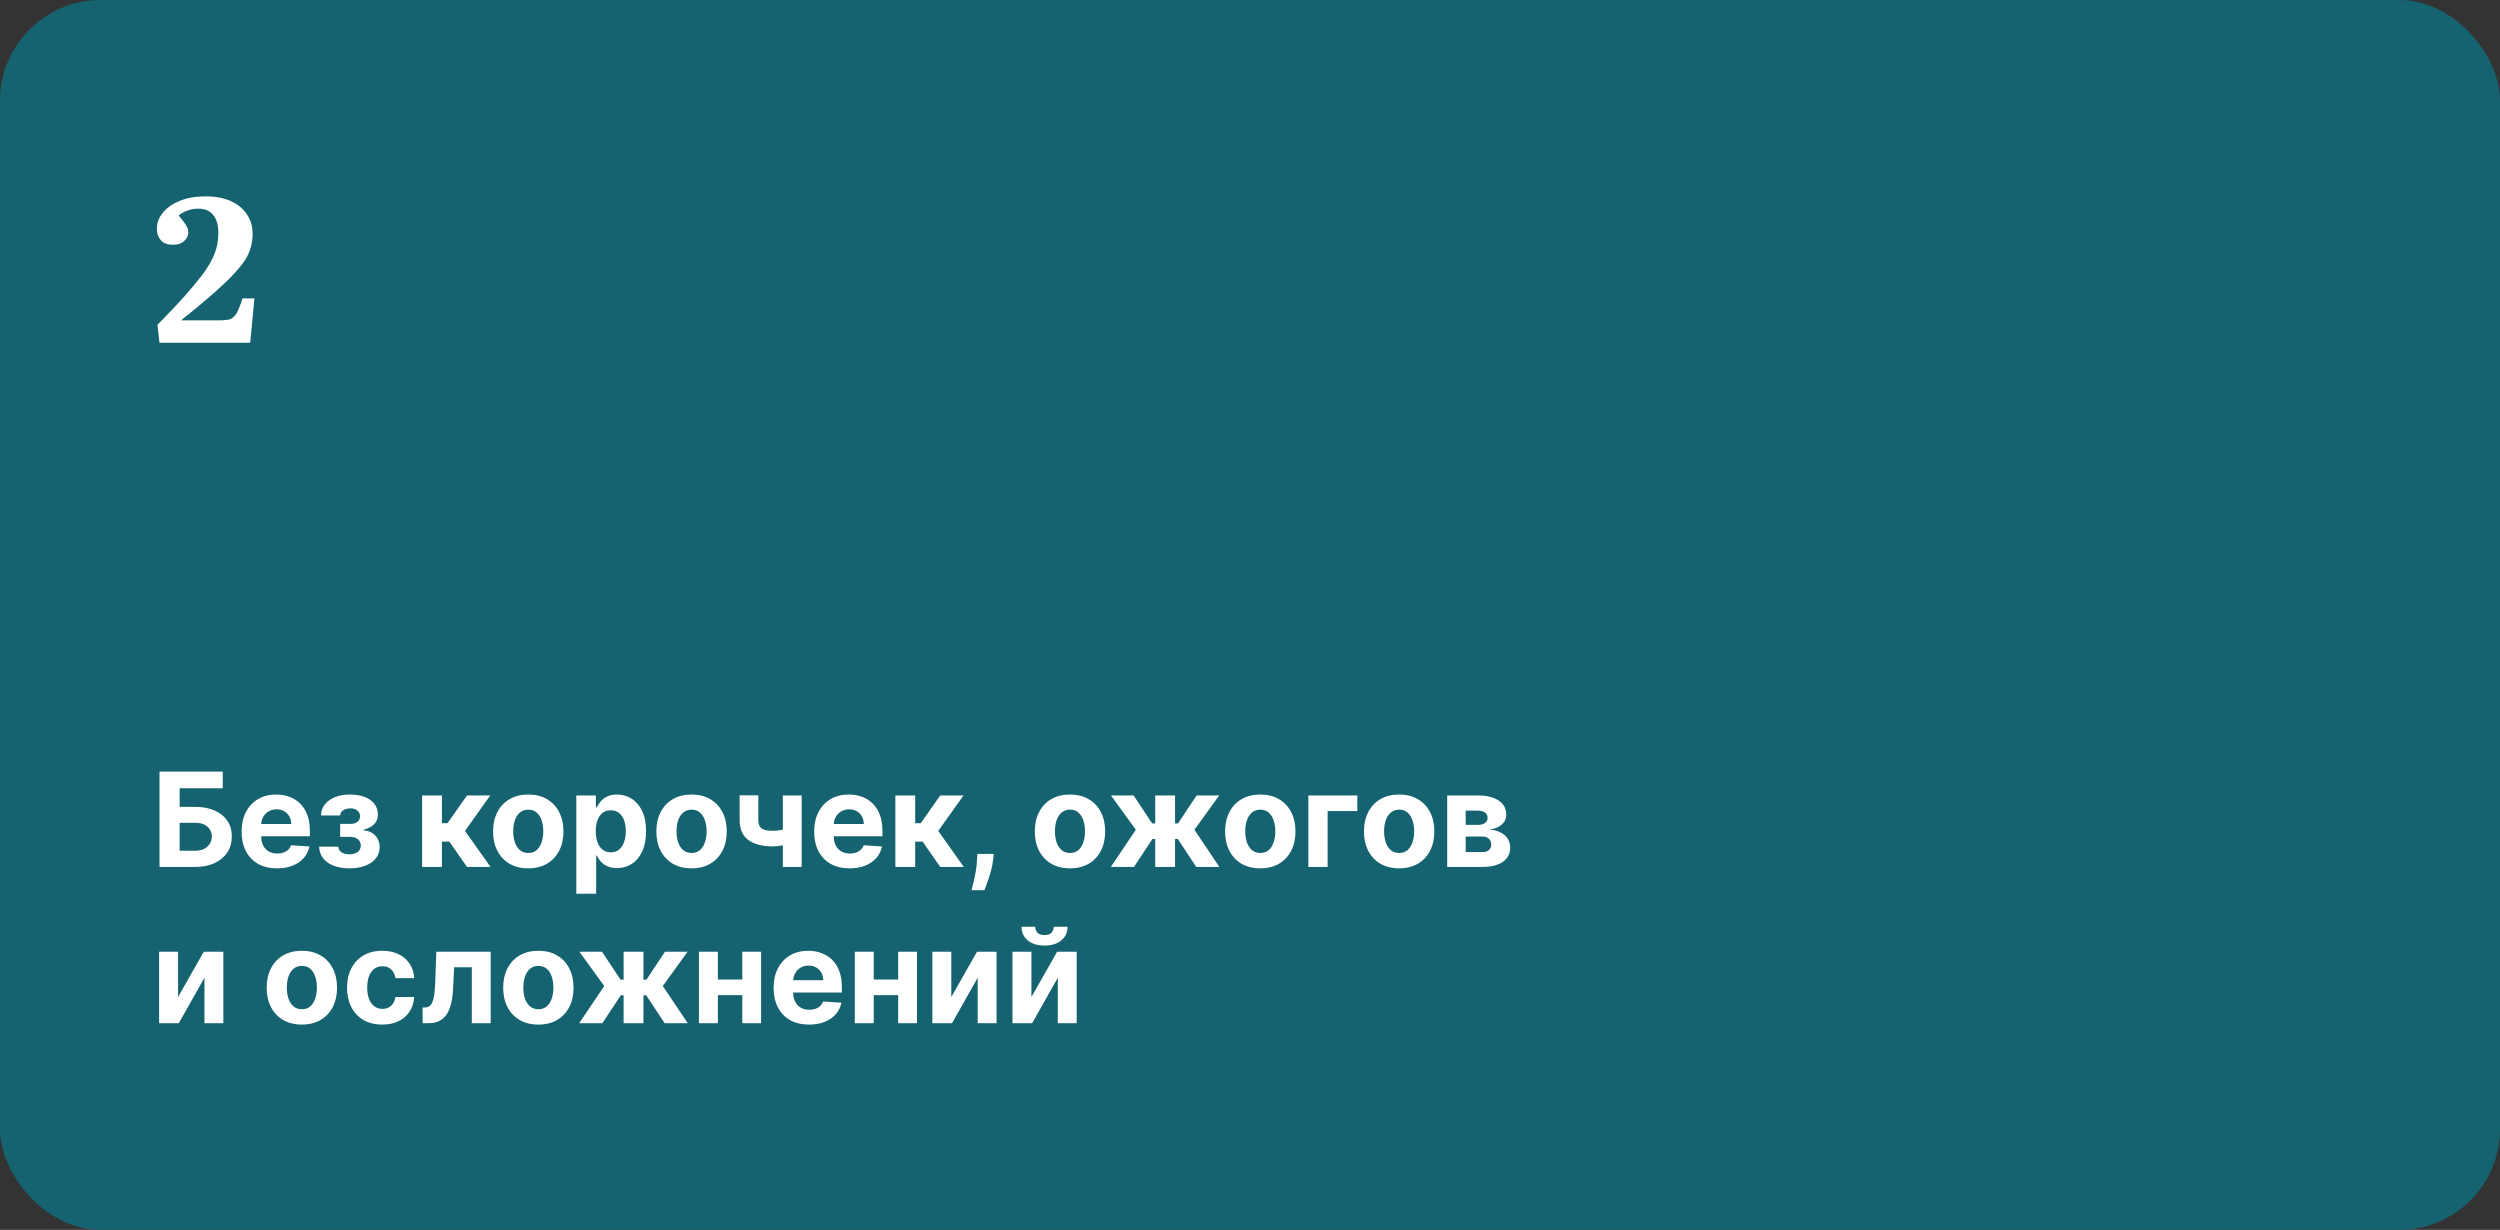 <?xml version="1.0" encoding="UTF-8"?> <svg xmlns="http://www.w3.org/2000/svg" width="496" height="244" viewBox="0 0 496 244" fill="none"><rect x="0" y="0" width="496" height="244" fill="#333333" stroke="none"/> <rect width="496" height="244" rx="20" fill="#156370"></rect> <path d="M31.64 68L31.24 64.44C33.32 62.333 35.067 60.493 36.48 58.92C37.893 57.32 39.053 55.933 39.96 54.76C40.867 53.56 41.56 52.48 42.04 51.52C42.52 50.56 42.853 49.653 43.04 48.8C43.227 47.947 43.32 47.067 43.32 46.16C43.32 44.667 42.987 43.507 42.32 42.68C41.653 41.827 40.667 41.4 39.36 41.4C38.533 41.4 37.787 41.533 37.12 41.8C36.453 42.04 35.893 42.36 35.44 42.76C35.893 43.293 36.253 43.747 36.52 44.12C36.813 44.493 37.027 44.84 37.16 45.16C37.293 45.453 37.36 45.76 37.36 46.08C37.36 46.72 37.093 47.293 36.56 47.8C36.053 48.307 35.307 48.56 34.32 48.56C33.253 48.56 32.453 48.267 31.92 47.68C31.387 47.067 31.12 46.293 31.12 45.36C31.12 44.213 31.52 43.16 32.32 42.2C33.12 41.213 34.24 40.427 35.68 39.84C37.12 39.253 38.813 38.96 40.76 38.96C42.76 38.96 44.453 39.28 45.84 39.92C47.227 40.56 48.28 41.44 49 42.56C49.747 43.653 50.12 44.933 50.12 46.4C50.12 47.307 50 48.187 49.76 49.04C49.547 49.893 49.147 50.773 48.56 51.68C47.973 52.56 47.147 53.56 46.08 54.68C45.013 55.8 43.653 57.08 42 58.52C40.347 59.96 38.32 61.64 35.92 63.56H43.36C44.107 63.56 44.72 63.52 45.2 63.44C45.68 63.36 46.067 63.173 46.36 62.88C46.68 62.587 46.973 62.147 47.24 61.56C47.507 60.973 47.8 60.187 48.12 59.2H50.48L49.64 68H31.64Z" fill="white"></path> <path d="M31.643 172V153.091H44.191V156.387H35.641V160.08H38.716C40.212 160.08 41.501 160.323 42.584 160.81C43.674 161.29 44.514 161.97 45.105 162.85C45.696 163.73 45.992 164.768 45.992 165.962C45.992 167.15 45.696 168.199 45.105 169.11C44.514 170.015 43.674 170.723 42.584 171.234C41.501 171.745 40.212 172 38.716 172H31.643ZM35.641 168.787H38.716C39.43 168.787 40.033 168.658 40.526 168.399C41.018 168.134 41.39 167.787 41.643 167.356C41.901 166.919 42.031 166.442 42.031 165.925C42.031 165.174 41.744 164.54 41.172 164.023C40.606 163.5 39.787 163.238 38.716 163.238H35.641V168.787ZM54.968 172.277C53.509 172.277 52.254 171.982 51.201 171.391C50.155 170.794 49.348 169.95 48.782 168.861C48.216 167.765 47.933 166.469 47.933 164.974C47.933 163.515 48.216 162.235 48.782 161.133C49.348 160.031 50.145 159.172 51.173 158.557C52.208 157.941 53.42 157.634 54.811 157.634C55.747 157.634 56.618 157.784 57.424 158.086C58.237 158.381 58.944 158.828 59.548 159.425C60.157 160.022 60.631 160.773 60.97 161.678C61.308 162.576 61.477 163.629 61.477 164.835V165.915H49.502V163.478H57.775C57.775 162.912 57.652 162.41 57.406 161.973C57.16 161.536 56.818 161.194 56.381 160.948C55.95 160.696 55.448 160.57 54.876 160.57C54.279 160.57 53.749 160.708 53.288 160.985C52.832 161.256 52.475 161.622 52.217 162.084C51.958 162.539 51.826 163.047 51.82 163.607V165.925C51.82 166.626 51.949 167.233 52.208 167.744C52.472 168.254 52.845 168.648 53.325 168.925C53.805 169.202 54.374 169.341 55.033 169.341C55.47 169.341 55.87 169.279 56.233 169.156C56.596 169.033 56.907 168.848 57.166 168.602C57.424 168.356 57.621 168.054 57.757 167.697L61.394 167.938C61.21 168.812 60.831 169.575 60.259 170.227C59.692 170.874 58.96 171.378 58.061 171.741C57.169 172.098 56.138 172.277 54.968 172.277ZM63.315 167.984H67.128C67.147 168.451 67.356 168.821 67.756 169.092C68.156 169.362 68.673 169.498 69.307 169.498C69.947 169.498 70.486 169.35 70.923 169.055C71.36 168.753 71.578 168.322 71.578 167.762C71.578 167.417 71.492 167.119 71.32 166.866C71.147 166.608 70.907 166.405 70.6 166.257C70.292 166.109 69.935 166.036 69.529 166.036H67.488V163.46H69.529C70.138 163.46 70.606 163.318 70.932 163.035C71.264 162.752 71.431 162.398 71.431 161.973C71.431 161.493 71.258 161.108 70.913 160.819C70.575 160.523 70.116 160.376 69.538 160.376C68.953 160.376 68.467 160.508 68.079 160.773C67.697 161.031 67.5 161.37 67.488 161.788H63.693C63.706 160.939 63.961 160.203 64.46 159.582C64.964 158.96 65.641 158.48 66.491 158.141C67.347 157.803 68.304 157.634 69.362 157.634C70.52 157.634 71.517 157.797 72.354 158.123C73.197 158.443 73.844 158.902 74.293 159.499C74.748 160.096 74.976 160.807 74.976 161.631C74.976 162.382 74.73 163.01 74.237 163.515C73.745 164.02 73.056 164.38 72.169 164.595V164.743C72.754 164.78 73.283 164.937 73.757 165.214C74.231 165.491 74.61 165.872 74.893 166.359C75.176 166.839 75.318 167.408 75.318 168.067C75.318 168.947 75.059 169.701 74.542 170.329C74.031 170.957 73.323 171.44 72.418 171.778C71.52 172.111 70.489 172.277 69.326 172.277C68.193 172.277 67.177 172.114 66.279 171.788C65.386 171.455 64.675 170.969 64.146 170.329C63.623 169.689 63.346 168.907 63.315 167.984ZM83.747 172V157.818H87.681V163.321H88.788L92.648 157.818H97.264L92.251 164.854L97.32 172H92.648L89.149 166.968H87.681V172H83.747ZM104.805 172.277C103.371 172.277 102.131 171.972 101.085 171.363C100.044 170.747 99.241 169.892 98.675 168.796C98.108 167.694 97.825 166.417 97.825 164.964C97.825 163.5 98.108 162.219 98.675 161.124C99.241 160.022 100.044 159.166 101.085 158.557C102.131 157.941 103.371 157.634 104.805 157.634C106.24 157.634 107.477 157.941 108.517 158.557C109.563 159.166 110.37 160.022 110.936 161.124C111.502 162.219 111.786 163.5 111.786 164.964C111.786 166.417 111.502 167.694 110.936 168.796C110.37 169.892 109.563 170.747 108.517 171.363C107.477 171.972 106.24 172.277 104.805 172.277ZM104.824 169.23C105.476 169.23 106.021 169.045 106.458 168.676C106.895 168.301 107.224 167.79 107.446 167.143C107.674 166.497 107.788 165.762 107.788 164.937C107.788 164.112 107.674 163.376 107.446 162.73C107.224 162.084 106.895 161.573 106.458 161.197C106.021 160.822 105.476 160.634 104.824 160.634C104.165 160.634 103.611 160.822 103.162 161.197C102.719 161.573 102.383 162.084 102.156 162.73C101.934 163.376 101.823 164.112 101.823 164.937C101.823 165.762 101.934 166.497 102.156 167.143C102.383 167.79 102.719 168.301 103.162 168.676C103.611 169.045 104.165 169.23 104.824 169.23ZM114.343 177.318V157.818H118.221V160.2H118.396C118.569 159.819 118.818 159.431 119.144 159.037C119.477 158.637 119.907 158.304 120.437 158.04C120.972 157.769 121.637 157.634 122.431 157.634C123.465 157.634 124.419 157.904 125.293 158.446C126.167 158.982 126.866 159.791 127.389 160.874C127.912 161.951 128.174 163.303 128.174 164.928C128.174 166.509 127.919 167.845 127.408 168.935C126.903 170.018 126.214 170.84 125.339 171.4C124.472 171.954 123.499 172.231 122.422 172.231C121.659 172.231 121.009 172.105 120.474 171.852C119.944 171.6 119.51 171.283 119.172 170.901C118.833 170.513 118.575 170.123 118.396 169.729H118.276V177.318H114.343ZM118.193 164.909C118.193 165.752 118.31 166.488 118.544 167.116C118.778 167.744 119.116 168.233 119.56 168.584C120.003 168.929 120.541 169.101 121.175 169.101C121.816 169.101 122.357 168.925 122.8 168.575C123.244 168.218 123.579 167.725 123.807 167.097C124.041 166.463 124.158 165.734 124.158 164.909C124.158 164.09 124.044 163.37 123.816 162.749C123.588 162.127 123.253 161.641 122.81 161.29C122.366 160.939 121.822 160.763 121.175 160.763C120.535 160.763 119.994 160.933 119.55 161.271C119.113 161.61 118.778 162.09 118.544 162.712C118.31 163.333 118.193 164.066 118.193 164.909ZM137.204 172.277C135.77 172.277 134.529 171.972 133.483 171.363C132.443 170.747 131.639 169.892 131.073 168.796C130.507 167.694 130.224 166.417 130.224 164.964C130.224 163.5 130.507 162.219 131.073 161.124C131.639 160.022 132.443 159.166 133.483 158.557C134.529 157.941 135.77 157.634 137.204 157.634C138.638 157.634 139.875 157.941 140.915 158.557C141.962 159.166 142.768 160.022 143.335 161.124C143.901 162.219 144.184 163.5 144.184 164.964C144.184 166.417 143.901 167.694 143.335 168.796C142.768 169.892 141.962 170.747 140.915 171.363C139.875 171.972 138.638 172.277 137.204 172.277ZM137.222 169.23C137.875 169.23 138.42 169.045 138.857 168.676C139.294 168.301 139.623 167.79 139.844 167.143C140.072 166.497 140.186 165.762 140.186 164.937C140.186 164.112 140.072 163.376 139.844 162.73C139.623 162.084 139.294 161.573 138.857 161.197C138.42 160.822 137.875 160.634 137.222 160.634C136.564 160.634 136.01 160.822 135.56 161.197C135.117 161.573 134.782 162.084 134.554 162.73C134.332 163.376 134.222 164.112 134.222 164.937C134.222 165.762 134.332 166.497 134.554 167.143C134.782 167.79 135.117 168.301 135.56 168.676C136.01 169.045 136.564 169.23 137.222 169.23ZM159.049 157.818V172H155.319V157.818H159.049ZM157.23 164.041V167.143C156.929 167.279 156.553 167.408 156.104 167.531C155.654 167.648 155.183 167.744 154.691 167.817C154.199 167.891 153.737 167.928 153.306 167.928C151.269 167.928 149.665 167.51 148.496 166.673C147.326 165.829 146.741 164.484 146.741 162.638V157.8H150.453V162.638C150.453 163.186 150.545 163.62 150.73 163.94C150.921 164.26 151.223 164.491 151.635 164.632C152.054 164.768 152.611 164.835 153.306 164.835C153.952 164.835 154.586 164.768 155.208 164.632C155.83 164.497 156.504 164.3 157.23 164.041ZM168.566 172.277C167.107 172.277 165.851 171.982 164.799 171.391C163.752 170.794 162.946 169.95 162.38 168.861C161.814 167.765 161.53 166.469 161.53 164.974C161.53 163.515 161.814 162.235 162.38 161.133C162.946 160.031 163.743 159.172 164.771 158.557C165.805 157.941 167.018 157.634 168.409 157.634C169.345 157.634 170.215 157.784 171.022 158.086C171.834 158.381 172.542 158.828 173.145 159.425C173.755 160.022 174.229 160.773 174.567 161.678C174.906 162.576 175.075 163.629 175.075 164.835V165.915H163.1V163.478H171.373C171.373 162.912 171.25 162.41 171.003 161.973C170.757 161.536 170.416 161.194 169.979 160.948C169.548 160.696 169.046 160.57 168.474 160.57C167.876 160.57 167.347 160.708 166.885 160.985C166.43 161.256 166.073 161.622 165.814 162.084C165.556 162.539 165.424 163.047 165.417 163.607V165.925C165.417 166.626 165.547 167.233 165.805 167.744C166.07 168.254 166.442 168.648 166.922 168.925C167.403 169.202 167.972 169.341 168.631 169.341C169.068 169.341 169.468 169.279 169.831 169.156C170.194 169.033 170.505 168.848 170.763 168.602C171.022 168.356 171.219 168.054 171.354 167.697L174.992 167.938C174.807 168.812 174.429 169.575 173.856 170.227C173.29 170.874 172.558 171.378 171.659 171.741C170.766 172.098 169.735 172.277 168.566 172.277ZM177.642 172V157.818H181.575V163.321H182.683L186.542 157.818H191.159L186.145 164.854L191.214 172H186.542L183.043 166.968H181.575V172H177.642ZM197.151 169.415L197.05 170.43C196.97 171.243 196.816 172.052 196.588 172.859C196.366 173.671 196.132 174.407 195.886 175.065C195.646 175.724 195.452 176.241 195.305 176.616H192.756C192.849 176.253 192.975 175.746 193.135 175.093C193.295 174.447 193.446 173.72 193.587 172.914C193.729 172.108 193.818 171.286 193.855 170.449L193.901 169.415H197.151ZM212.284 172.277C210.85 172.277 209.609 171.972 208.563 171.363C207.523 170.747 206.72 169.892 206.153 168.796C205.587 167.694 205.304 166.417 205.304 164.964C205.304 163.5 205.587 162.219 206.153 161.124C206.72 160.022 207.523 159.166 208.563 158.557C209.609 157.941 210.85 157.634 212.284 157.634C213.718 157.634 214.955 157.941 215.996 158.557C217.042 159.166 217.848 160.022 218.415 161.124C218.981 162.219 219.264 163.5 219.264 164.964C219.264 166.417 218.981 167.694 218.415 168.796C217.848 169.892 217.042 170.747 215.996 171.363C214.955 171.972 213.718 172.277 212.284 172.277ZM212.302 169.23C212.955 169.23 213.5 169.045 213.937 168.676C214.374 168.301 214.703 167.79 214.925 167.143C215.152 166.497 215.266 165.762 215.266 164.937C215.266 164.112 215.152 163.376 214.925 162.73C214.703 162.084 214.374 161.573 213.937 161.197C213.5 160.822 212.955 160.634 212.302 160.634C211.644 160.634 211.09 160.822 210.64 161.197C210.197 161.573 209.862 162.084 209.634 162.73C209.412 163.376 209.302 164.112 209.302 164.937C209.302 165.762 209.412 166.497 209.634 167.143C209.862 167.79 210.197 168.301 210.64 168.676C211.09 169.045 211.644 169.23 212.302 169.23ZM220.39 172L225.349 164.623L220.418 157.818H224.905L228.589 163.367H229.199V157.818H233.132V163.367H233.723L237.407 157.818H241.894L236.973 164.623L241.922 172H237.333L233.686 166.46H233.132V172H229.199V166.46H228.645L224.979 172H220.39ZM250.04 172.277C248.606 172.277 247.365 171.972 246.319 171.363C245.279 170.747 244.475 169.892 243.909 168.796C243.343 167.694 243.06 166.417 243.06 164.964C243.06 163.5 243.343 162.219 243.909 161.124C244.475 160.022 245.279 159.166 246.319 158.557C247.365 157.941 248.606 157.634 250.04 157.634C251.474 157.634 252.711 157.941 253.751 158.557C254.798 159.166 255.604 160.022 256.17 161.124C256.737 162.219 257.02 163.5 257.02 164.964C257.02 166.417 256.737 167.694 256.17 168.796C255.604 169.892 254.798 170.747 253.751 171.363C252.711 171.972 251.474 172.277 250.04 172.277ZM250.058 169.23C250.711 169.23 251.255 169.045 251.692 168.676C252.129 168.301 252.459 167.79 252.68 167.143C252.908 166.497 253.022 165.762 253.022 164.937C253.022 164.112 252.908 163.376 252.68 162.73C252.459 162.084 252.129 161.573 251.692 161.197C251.255 160.822 250.711 160.634 250.058 160.634C249.4 160.634 248.846 160.822 248.396 161.197C247.953 161.573 247.618 162.084 247.39 162.73C247.168 163.376 247.058 164.112 247.058 164.937C247.058 165.762 247.168 166.497 247.39 167.143C247.618 167.79 247.953 168.301 248.396 168.676C248.846 169.045 249.4 169.23 250.058 169.23ZM269.29 157.818V160.911H263.4V172H259.577V157.818H269.29ZM277.589 172.277C276.154 172.277 274.914 171.972 273.868 171.363C272.827 170.747 272.024 169.892 271.458 168.796C270.892 167.694 270.608 166.417 270.608 164.964C270.608 163.5 270.892 162.219 271.458 161.124C272.024 160.022 272.827 159.166 273.868 158.557C274.914 157.941 276.154 157.634 277.589 157.634C279.023 157.634 280.26 157.941 281.3 158.557C282.347 159.166 283.153 160.022 283.719 161.124C284.286 162.219 284.569 163.5 284.569 164.964C284.569 166.417 284.286 167.694 283.719 168.796C283.153 169.892 282.347 170.747 281.3 171.363C280.26 171.972 279.023 172.277 277.589 172.277ZM277.607 169.23C278.26 169.23 278.804 169.045 279.241 168.676C279.678 168.301 280.008 167.79 280.229 167.143C280.457 166.497 280.571 165.762 280.571 164.937C280.571 164.112 280.457 163.376 280.229 162.73C280.008 162.084 279.678 161.573 279.241 161.197C278.804 160.822 278.26 160.634 277.607 160.634C276.948 160.634 276.394 160.822 275.945 161.197C275.502 161.573 275.166 162.084 274.939 162.73C274.717 163.376 274.606 164.112 274.606 164.937C274.606 165.762 274.717 166.497 274.939 167.143C275.166 167.79 275.502 168.301 275.945 168.676C276.394 169.045 276.948 169.23 277.607 169.23ZM287.126 172V157.818H293.174C294.922 157.818 296.304 158.151 297.319 158.815C298.335 159.48 298.843 160.425 298.843 161.65C298.843 162.419 298.557 163.059 297.984 163.57C297.412 164.081 296.618 164.426 295.602 164.604C296.452 164.666 297.175 164.86 297.772 165.186C298.375 165.506 298.834 165.922 299.148 166.433C299.468 166.943 299.628 167.51 299.628 168.131C299.628 168.938 299.412 169.63 298.981 170.209C298.557 170.787 297.932 171.231 297.107 171.538C296.288 171.846 295.288 172 294.106 172H287.126ZM290.792 169.055H294.106C294.654 169.055 295.082 168.925 295.39 168.667C295.704 168.402 295.861 168.042 295.861 167.587C295.861 167.082 295.704 166.685 295.39 166.396C295.082 166.106 294.654 165.962 294.106 165.962H290.792V169.055ZM290.792 163.653H293.257C293.651 163.653 293.986 163.598 294.263 163.487C294.546 163.37 294.762 163.204 294.91 162.989C295.064 162.773 295.14 162.518 295.14 162.222C295.14 161.785 294.965 161.444 294.614 161.197C294.263 160.951 293.783 160.828 293.174 160.828H290.792V163.653ZM35.327 197.811L40.433 188.818H44.311V203H40.562V193.979L35.475 203H31.57V188.818H35.327V197.811ZM59.889 203.277C58.455 203.277 57.215 202.972 56.169 202.363C55.128 201.747 54.325 200.892 53.759 199.796C53.192 198.694 52.909 197.417 52.909 195.964C52.909 194.5 53.192 193.219 53.759 192.124C54.325 191.022 55.128 190.166 56.169 189.557C57.215 188.941 58.455 188.634 59.889 188.634C61.324 188.634 62.561 188.941 63.601 189.557C64.647 190.166 65.454 191.022 66.02 192.124C66.586 193.219 66.87 194.5 66.87 195.964C66.87 197.417 66.586 198.694 66.02 199.796C65.454 200.892 64.647 201.747 63.601 202.363C62.561 202.972 61.324 203.277 59.889 203.277ZM59.908 200.23C60.56 200.23 61.105 200.045 61.542 199.676C61.979 199.301 62.308 198.79 62.53 198.143C62.758 197.497 62.872 196.762 62.872 195.937C62.872 195.112 62.758 194.376 62.53 193.73C62.308 193.084 61.979 192.573 61.542 192.197C61.105 191.822 60.56 191.634 59.908 191.634C59.249 191.634 58.695 191.822 58.246 192.197C57.803 192.573 57.467 193.084 57.239 193.73C57.018 194.376 56.907 195.112 56.907 195.937C56.907 196.762 57.018 197.497 57.239 198.143C57.467 198.79 57.803 199.301 58.246 199.676C58.695 200.045 59.249 200.23 59.908 200.23ZM75.835 203.277C74.382 203.277 73.132 202.969 72.086 202.354C71.046 201.732 70.246 200.87 69.686 199.768C69.132 198.667 68.855 197.399 68.855 195.964C68.855 194.512 69.135 193.238 69.695 192.142C70.261 191.04 71.064 190.182 72.105 189.566C73.145 188.944 74.382 188.634 75.816 188.634C77.053 188.634 78.137 188.858 79.066 189.308C79.996 189.757 80.731 190.388 81.273 191.2C81.815 192.013 82.113 192.967 82.168 194.062H78.457C78.352 193.355 78.075 192.785 77.626 192.354C77.183 191.917 76.601 191.699 75.881 191.699C75.272 191.699 74.739 191.865 74.284 192.197C73.834 192.524 73.483 193.001 73.231 193.629C72.979 194.256 72.853 195.017 72.853 195.909C72.853 196.814 72.976 197.583 73.222 198.217C73.474 198.851 73.828 199.335 74.284 199.667C74.739 199.999 75.272 200.165 75.881 200.165C76.33 200.165 76.733 200.073 77.09 199.888C77.454 199.704 77.752 199.436 77.986 199.085C78.226 198.728 78.383 198.3 78.457 197.802H82.168C82.107 198.885 81.811 199.839 81.282 200.664C80.759 201.483 80.036 202.123 79.112 202.585C78.189 203.046 77.097 203.277 75.835 203.277ZM83.856 203L83.837 199.879H84.308C84.641 199.879 84.927 199.799 85.167 199.639C85.413 199.473 85.616 199.205 85.776 198.836C85.936 198.467 86.062 197.977 86.155 197.368C86.247 196.752 86.309 195.995 86.34 195.097L86.57 188.818H97.354V203H93.606V191.911H90.106L89.885 196.241C89.829 197.429 89.685 198.451 89.451 199.307C89.223 200.162 88.906 200.864 88.5 201.412C88.094 201.954 87.604 202.354 87.032 202.612C86.46 202.871 85.795 203 85.038 203H83.856ZM106.811 203.277C105.377 203.277 104.137 202.972 103.09 202.363C102.05 201.747 101.247 200.892 100.681 199.796C100.114 198.694 99.831 197.417 99.831 195.964C99.831 194.5 100.114 193.219 100.681 192.124C101.247 191.022 102.05 190.166 103.09 189.557C104.137 188.941 105.377 188.634 106.811 188.634C108.245 188.634 109.483 188.941 110.523 189.557C111.569 190.166 112.376 191.022 112.942 192.124C113.508 193.219 113.791 194.5 113.791 195.964C113.791 197.417 113.508 198.694 112.942 199.796C112.376 200.892 111.569 201.747 110.523 202.363C109.483 202.972 108.245 203.277 106.811 203.277ZM106.83 200.23C107.482 200.23 108.027 200.045 108.464 199.676C108.901 199.301 109.23 198.79 109.452 198.143C109.68 197.497 109.794 196.762 109.794 195.937C109.794 195.112 109.68 194.376 109.452 193.73C109.23 193.084 108.901 192.573 108.464 192.197C108.027 191.822 107.482 191.634 106.83 191.634C106.171 191.634 105.617 191.822 105.168 192.197C104.725 192.573 104.389 193.084 104.161 193.73C103.94 194.376 103.829 195.112 103.829 195.937C103.829 196.762 103.94 197.497 104.161 198.143C104.389 198.79 104.725 199.301 105.168 199.676C105.617 200.045 106.171 200.23 106.83 200.23ZM114.918 203L119.876 195.623L114.945 188.818H119.433L123.117 194.367H123.726V188.818H127.659V194.367H128.25L131.934 188.818H136.421L131.5 195.623L136.449 203H131.86L128.213 197.46H127.659V203H123.726V197.46H123.172L119.507 203H114.918ZM148.537 194.339V197.433H141.132V194.339H148.537ZM142.425 188.818V203H138.667V188.818H142.425ZM151.002 188.818V203H147.272V188.818H151.002ZM160.517 203.277C159.058 203.277 157.803 202.982 156.75 202.391C155.704 201.794 154.897 200.95 154.331 199.861C153.765 198.765 153.482 197.469 153.482 195.974C153.482 194.515 153.765 193.235 154.331 192.133C154.897 191.031 155.694 190.172 156.722 189.557C157.756 188.941 158.969 188.634 160.36 188.634C161.296 188.634 162.167 188.784 162.973 189.086C163.786 189.381 164.493 189.828 165.097 190.425C165.706 191.022 166.18 191.773 166.518 192.678C166.857 193.576 167.026 194.629 167.026 195.835V196.915H155.051V194.478H163.324C163.324 193.912 163.201 193.41 162.955 192.973C162.708 192.536 162.367 192.194 161.93 191.948C161.499 191.696 160.997 191.57 160.425 191.57C159.828 191.57 159.298 191.708 158.837 191.985C158.381 192.256 158.024 192.622 157.766 193.084C157.507 193.539 157.375 194.047 157.369 194.607V196.925C157.369 197.626 157.498 198.233 157.756 198.744C158.021 199.254 158.393 199.648 158.874 199.925C159.354 200.202 159.923 200.341 160.582 200.341C161.019 200.341 161.419 200.279 161.782 200.156C162.145 200.033 162.456 199.848 162.714 199.602C162.973 199.356 163.17 199.054 163.305 198.697L166.943 198.938C166.759 199.812 166.38 200.575 165.808 201.227C165.241 201.874 164.509 202.378 163.61 202.741C162.718 203.098 161.687 203.277 160.517 203.277ZM179.463 194.339V197.433H172.058V194.339H179.463ZM173.351 188.818V203H169.593V188.818H173.351ZM181.928 188.818V203H178.198V188.818H181.928ZM188.738 197.811L193.843 188.818H197.721V203H193.973V193.979L188.885 203H184.98V188.818H188.738V197.811ZM204.632 197.811L209.738 188.818H213.616V203H209.867V193.979L204.78 203H200.874V188.818H204.632V197.811ZM209.064 183.869H211.806C211.8 184.99 211.384 185.891 210.56 186.575C209.741 187.258 208.633 187.599 207.236 187.599C205.832 187.599 204.721 187.258 203.903 186.575C203.084 185.891 202.675 184.99 202.675 183.869H205.398C205.392 184.294 205.528 184.676 205.805 185.014C206.088 185.353 206.565 185.522 207.236 185.522C207.888 185.522 208.356 185.356 208.639 185.023C208.922 184.691 209.064 184.306 209.064 183.869Z" fill="white"></path> </svg> 